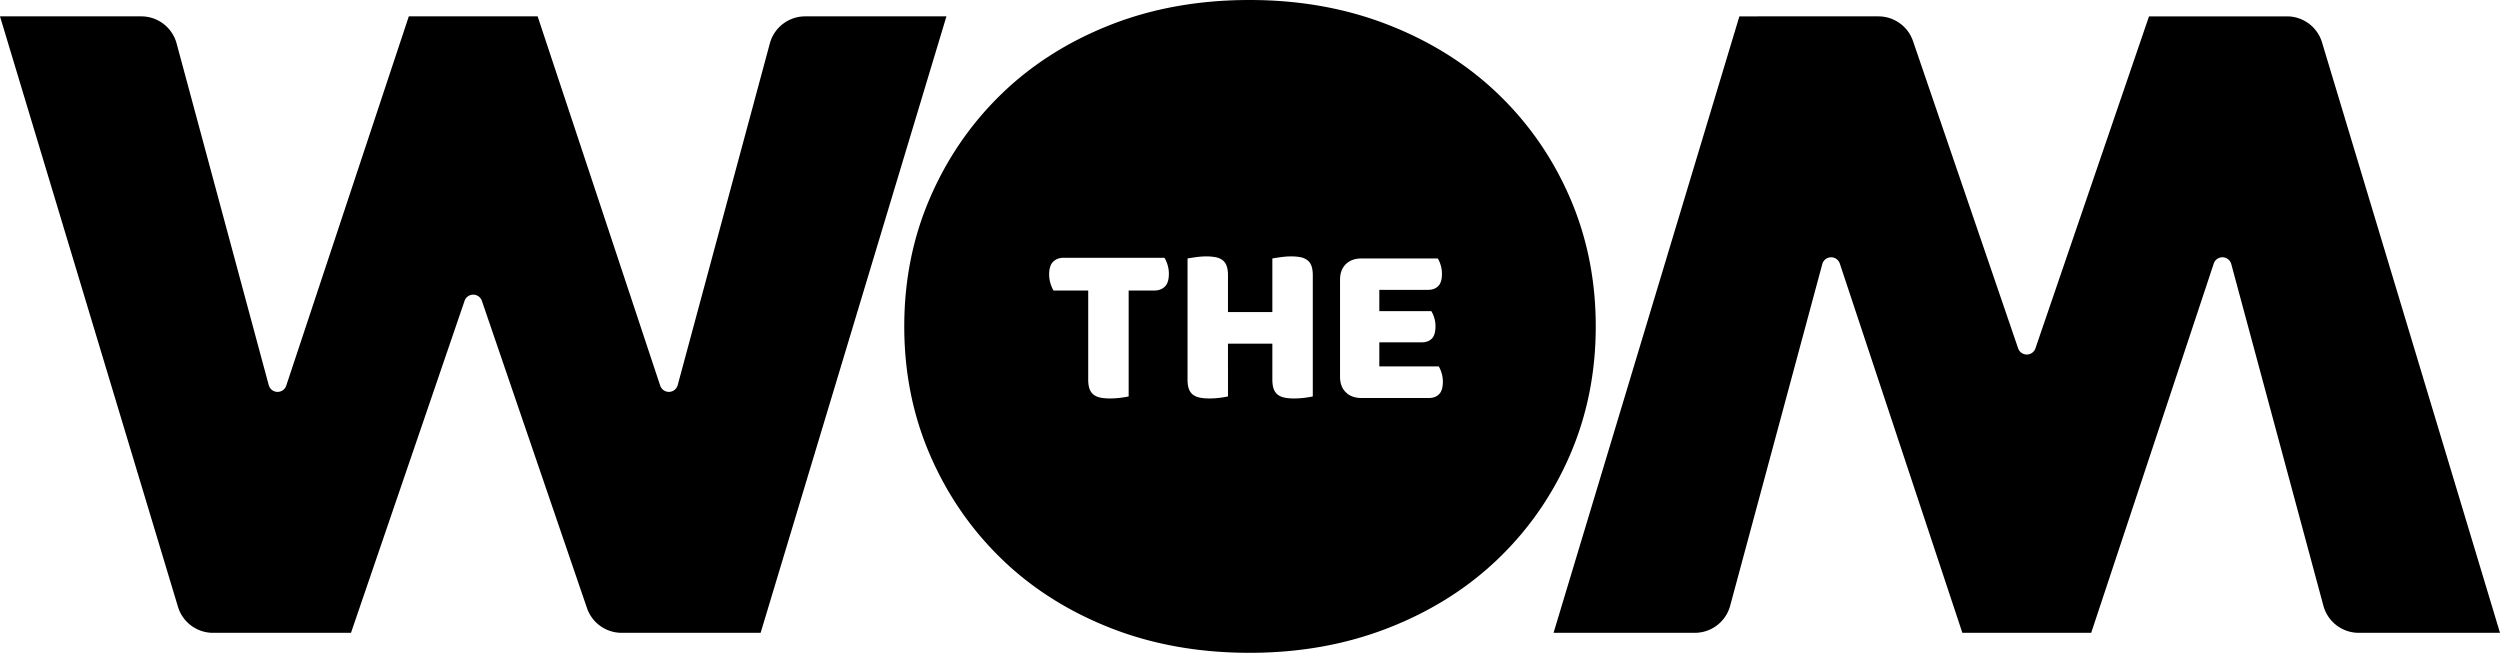 <svg id="wo-header-logo-img" viewBox="0 0 337 88"
    xmlns="http://www.w3.org/2000/svg">
    <path d="M47.314 85.304l15.31-44.75a1.233 1.233 0 012.333 0l14.168 41.413a4.933 4.933 0 004.668 3.337h18.739L127.58 2.206h-19.042a4.933 4.933 0 00-4.764 3.65l-12.42 46.059a1.233 1.233 0 01-2.36.067L72.473 2.206H55.107l-16.52 49.776a1.233 1.233 0 01-2.361-.067l-12.42-46.06a4.933 4.933 0 00-4.763-3.649H0l23.99 79.588a4.933 4.933 0 004.724 3.51h18.6zM168.444 0c6.773 0 13.024 1.124 18.754 3.372 5.73 2.248 10.661 5.362 14.792 9.342 4.13 3.98 7.349 8.641 9.656 13.984 2.307 5.344 3.46 11.111 3.46 17.302 0 6.191-1.153 11.958-3.46 17.302-2.307 5.343-5.526 10.005-9.656 13.984-4.13 3.98-9.061 7.094-14.792 9.342-5.73 2.248-11.981 3.372-18.754 3.372-6.847 0-13.117-1.124-18.81-3.372-5.693-2.248-10.586-5.362-14.68-9.342-4.093-3.98-7.293-8.641-9.6-13.984-2.307-5.344-3.46-11.111-3.46-17.302 0-6.191 1.153-11.958 3.46-17.302 2.307-5.343 5.507-10.005 9.6-13.984 4.094-3.98 8.987-7.094 14.68-9.342S161.597 0 168.444 0zm84.763 2.206c2.11 0 3.985 1.341 4.668 3.337l14.168 41.413a1.233 1.233 0 002.334 0l15.31-44.75h18.599a4.933 4.933 0 014.723 3.51L337 85.304h-19.043a4.933 4.933 0 01-4.763-3.65l-12.42-46.06a1.233 1.233 0 00-2.361-.067l-16.52 49.777h-17.367l-16.52-49.777a1.233 1.233 0 00-2.36.068l-12.42 46.06a4.933 4.933 0 01-4.764 3.649H209.42l25.048-83.098zm-96.235 32.542h-13.583c-.582 0-1.054.175-1.418.525-.363.35-.545.927-.545 1.73 0 .432.063.844.187 1.235.1.313.206.573.32.78l.085.147h4.673v11.983c0 .536.062.968.187 1.298.125.329.312.586.56.772.25.185.556.314.92.386.363.072.784.108 1.262.108.477 0 .96-.031 1.448-.093.419-.053.742-.106.97-.159l.105-.026v-14.27h3.458c.582 0 1.054-.174 1.418-.524.363-.35.545-.927.545-1.73 0-.432-.063-.844-.187-1.235a4.524 4.524 0 00-.32-.781l-.085-.146zm17.065-.185c-.457 0-.935.036-1.433.108-.428.062-.756.112-.985.151l-.106.019v7.227h-5.981v-4.942c0-.535-.062-.968-.187-1.297a1.67 1.67 0 00-.56-.772 2.251 2.251 0 00-.92-.386 6.543 6.543 0 00-1.262-.108c-.456 0-.934.036-1.433.108-.427.062-.755.112-.984.151l-.106.019v16.307c0 .536.062.968.187 1.298.125.329.311.586.56.772.25.185.556.314.92.386.363.072.784.108 1.261.108.478 0 .961-.031 1.449-.093.418-.053.741-.106.969-.159l.106-.026V46.33h5.981v4.818c0 .536.063.968.187 1.298.125.329.312.586.561.772.25.185.556.314.919.386.363.072.784.108 1.262.108.477 0 .96-.031 1.448-.093.419-.053.742-.106.97-.159l.105-.026V37.126c0-.535-.062-.968-.187-1.297a1.67 1.67 0 00-.56-.772 2.251 2.251 0 00-.92-.386 6.543 6.543 0 00-1.261-.108zm19.777.278h-10.28c-.894 0-1.6.257-2.12.772-.471.468-.729 1.089-.771 1.863l-.007.237v13.065c0 .885.26 1.585.779 2.1.472.468 1.098.723 1.88.766l.238.006h9.097c.56 0 1.013-.17 1.355-.51.343-.34.514-.9.514-1.683 0-.412-.057-.803-.171-1.173a4.111 4.111 0 00-.304-.752l-.085-.144h-8.007v-3.243h5.732c.561 0 1.008-.165 1.34-.494.332-.33.498-.886.498-1.668 0-.412-.057-.798-.17-1.158a4.129 4.129 0 00-.305-.737l-.085-.144h-7.01v-2.872h6.573c.561 0 1.013-.165 1.356-.494.342-.33.514-.886.514-1.668 0-.412-.057-.803-.172-1.174a4.111 4.111 0 00-.304-.75l-.085-.145z"/>
</svg>